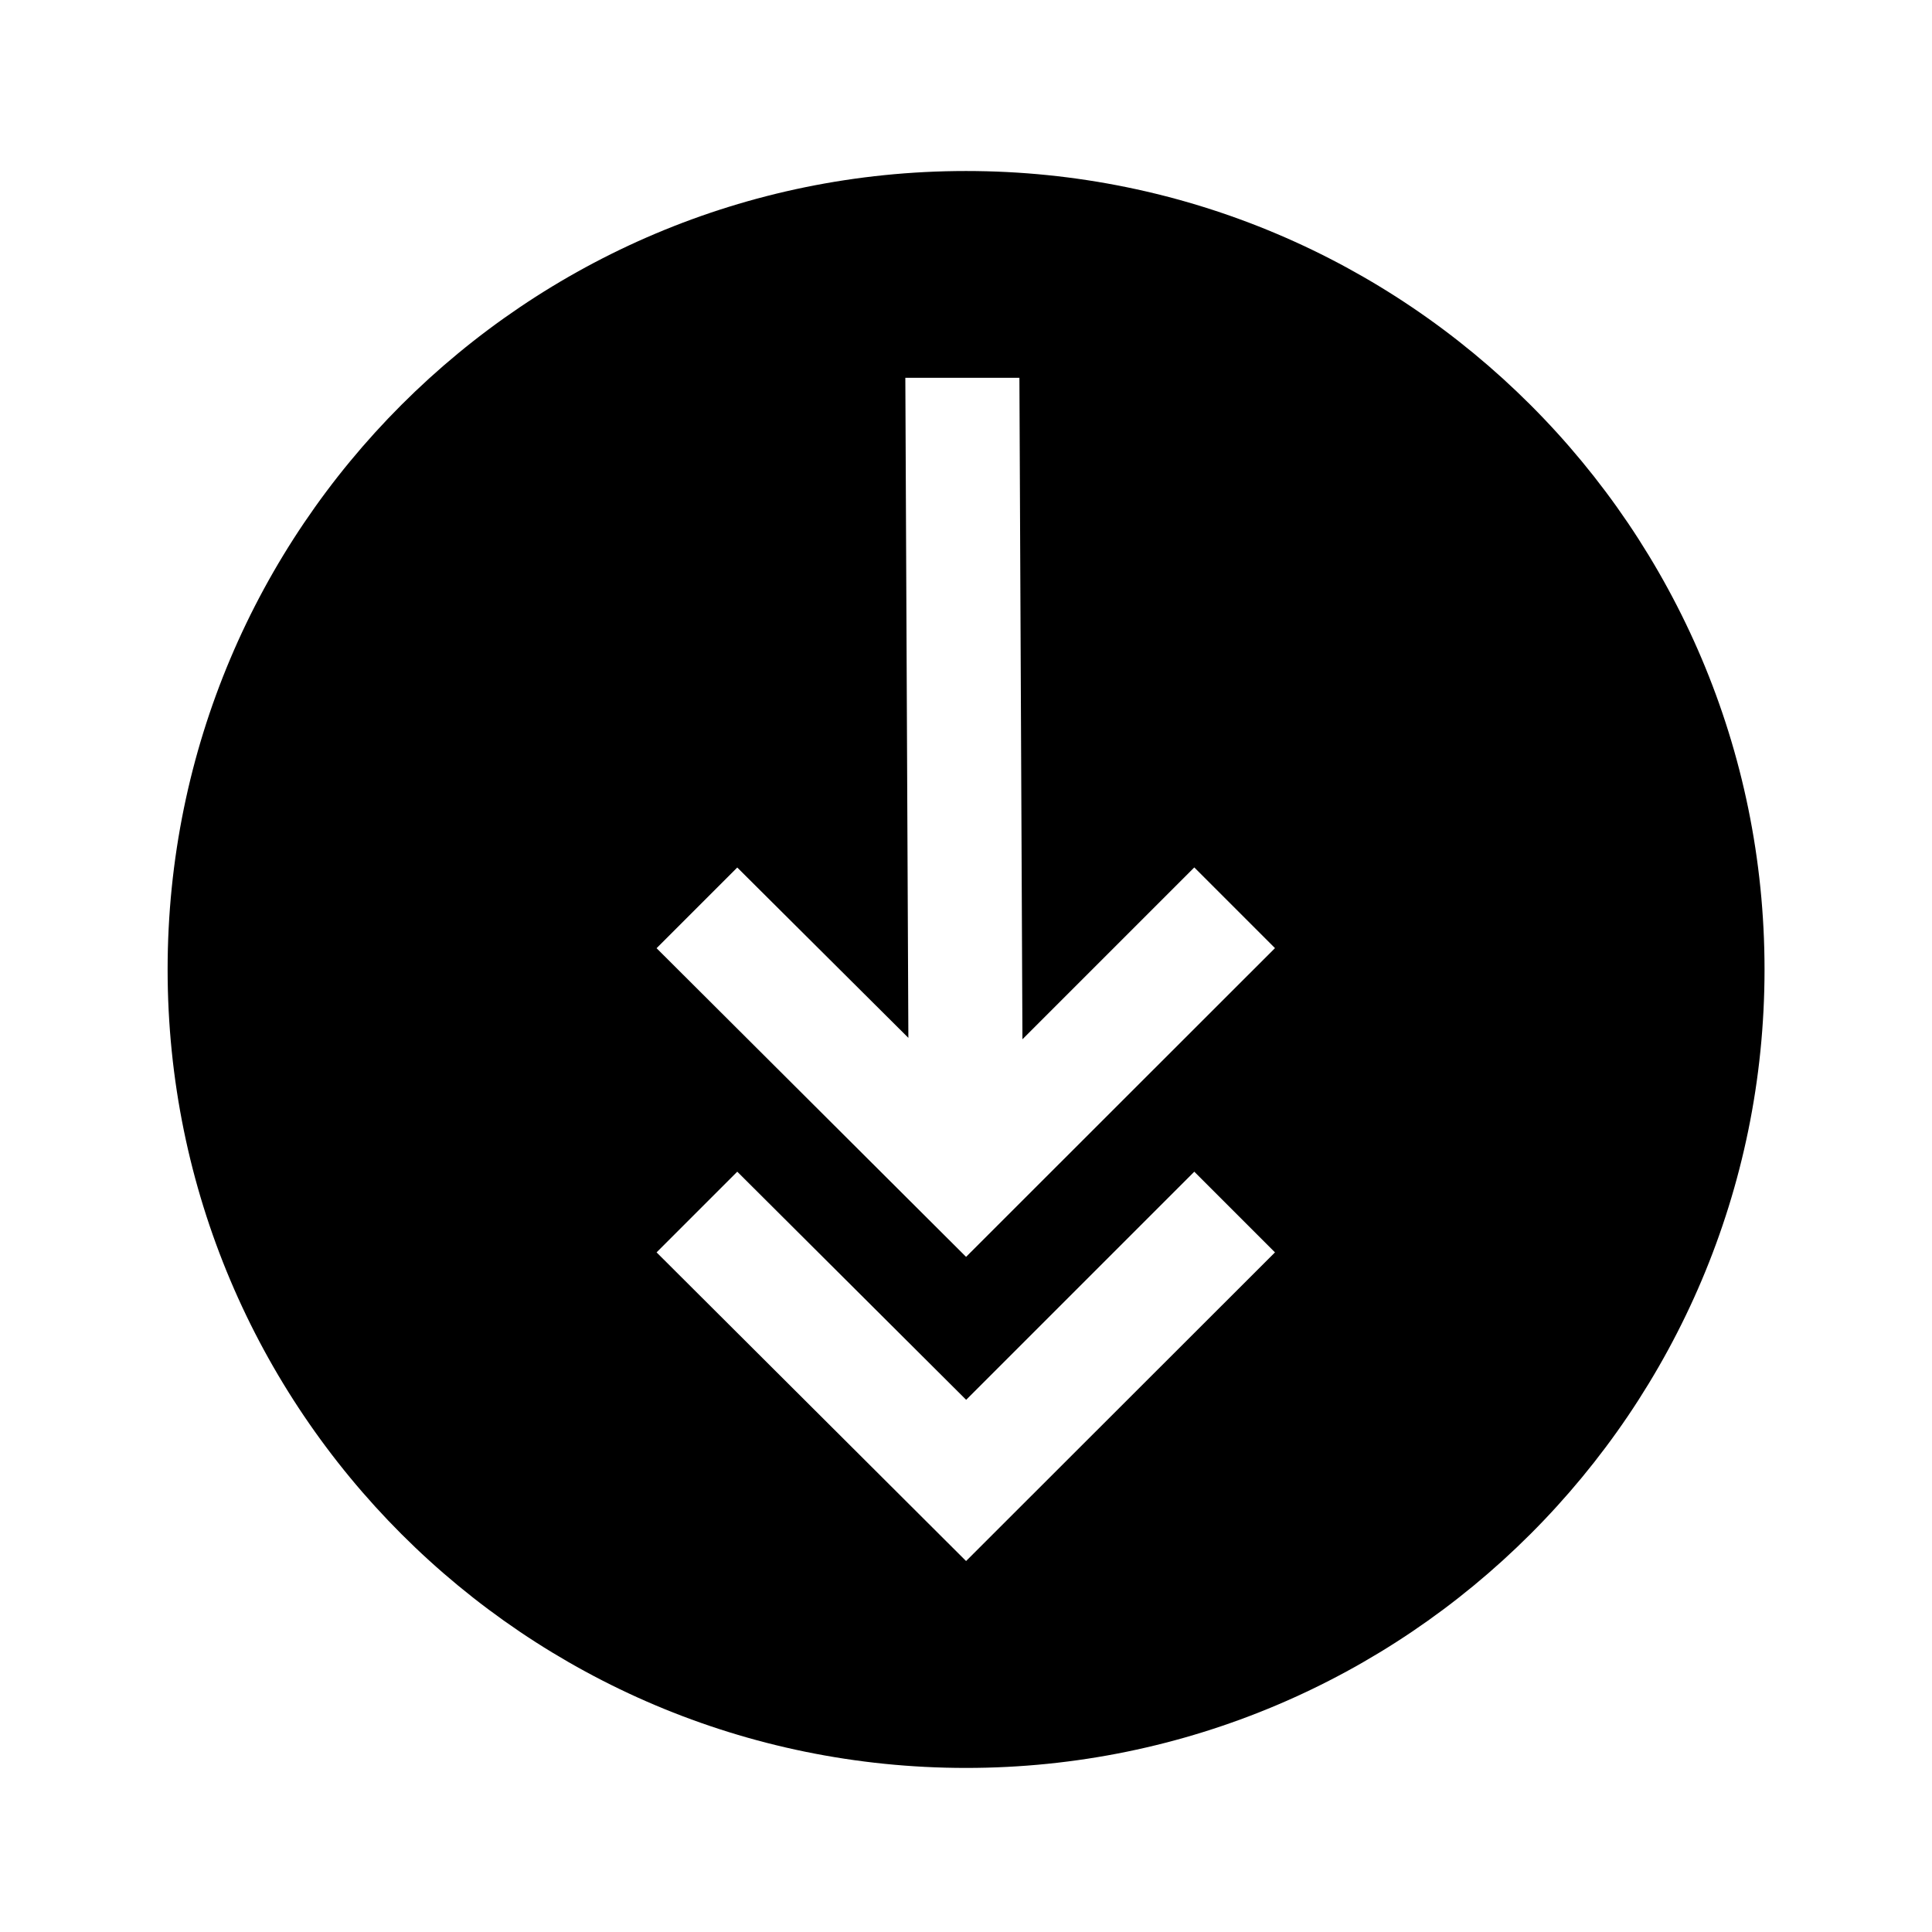 <?xml version="1.0" encoding="UTF-8"?>
<!-- Uploaded to: SVG Repo, www.svgrepo.com, Generator: SVG Repo Mixer Tools -->
<svg fill="#000000" width="800px" height="800px" version="1.1" viewBox="144 144 512 512" xmlns="http://www.w3.org/2000/svg">
 <path d="m400.02 189.32c-116.88 0-211.6 94.715-211.6 211.6 0 116.88 94.715 211.6 211.6 211.6 116.68 0 211.6-94.715 211.6-211.6-0.004-116.88-94.922-211.6-211.6-211.6zm0 368.37-82.02-81.797 21.383-21.383 60.66 60.457 60.457-60.457 21.383 21.383zm0-80.609-82.02-81.797 21.383-21.383 45.344 45.141-0.805-174.92h30.23l0.805 175.3 45.543-45.543 21.383 21.383z"/>
</svg>